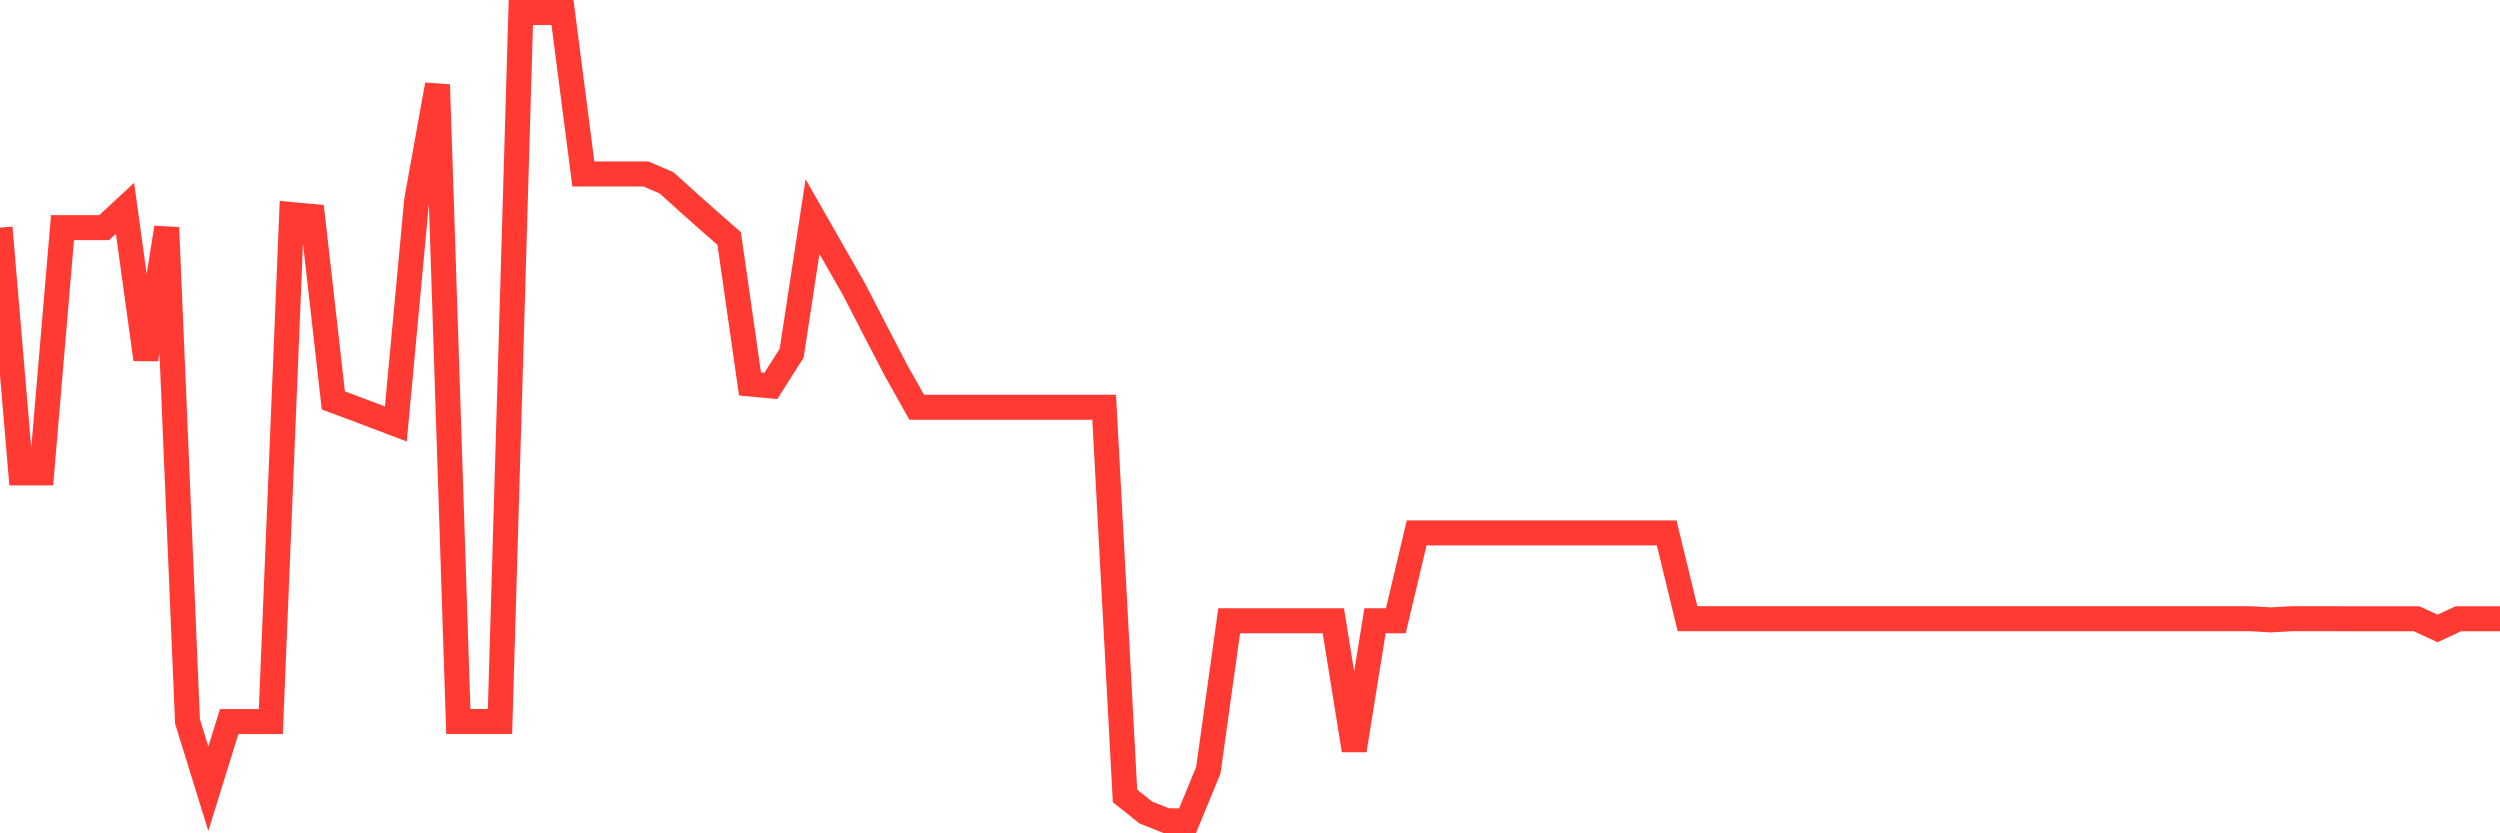 <svg
  xmlns="http://www.w3.org/2000/svg"
  xmlns:xlink="http://www.w3.org/1999/xlink"
  width="120"
  height="40"
  viewBox="0 0 120 40"
  preserveAspectRatio="none"
>
  <polyline
    points="0,10.925 1,22.698 2,22.698 3,10.925 4,10.925 5,10.925 6,9.998 7,17.25 8,10.925 9,34.631 10,37.859 11,34.635 12,34.635 13,34.635 14,10.298 15,10.391 16,19.222 17,19.592 18,19.972 19,20.351 20,9.614 21,4.067 22,34.631 23,34.631 24,34.631 25,0.6 26,0.6 27,0.6 28,8.349 29,8.349 30,8.349 31,8.349 32,8.78 33,9.684 34,10.574 35,11.45 36,18.431 37,18.524 38,16.95 39,10.396 40,12.148 41,13.9 42,15.84 43,17.765 44,19.546 45,19.546 46,19.546 47,19.546 48,19.546 49,19.546 50,19.546 51,19.546 52,19.546 53,19.546 54,38.205 55,39.002 56,39.4 57,39.4 58,36.969 59,29.796 60,29.796 61,29.796 62,29.796 63,29.796 64,29.796 65,36.013 66,29.796 67,29.796 68,25.58 69,25.58 70,25.58 71,25.58 72,25.58 73,25.58 74,25.58 75,25.58 76,25.58 77,25.58 78,25.58 79,25.58 80,25.58 81,29.698 82,29.698 83,29.698 84,29.698 85,29.698 86,29.698 87,29.698 88,29.698 89,29.698 90,29.698 91,29.698 92,29.698 93,29.698 94,29.698 95,29.698 96,29.698 97,29.698 98,29.698 99,29.698 100,29.698 101,29.698 102,29.698 103,29.698 104,29.698 105,29.698 106,29.698 107,29.698 108,29.698 109,29.754 110,29.698 111,29.698 112,29.698 113,29.702 114,29.702 115,29.702 116,29.702 117,30.166 118,29.702 119,29.702 120,29.702"
    fill="none"
    stroke="#ff3a33"
    stroke-width="1.2"
  >
  </polyline>
</svg>